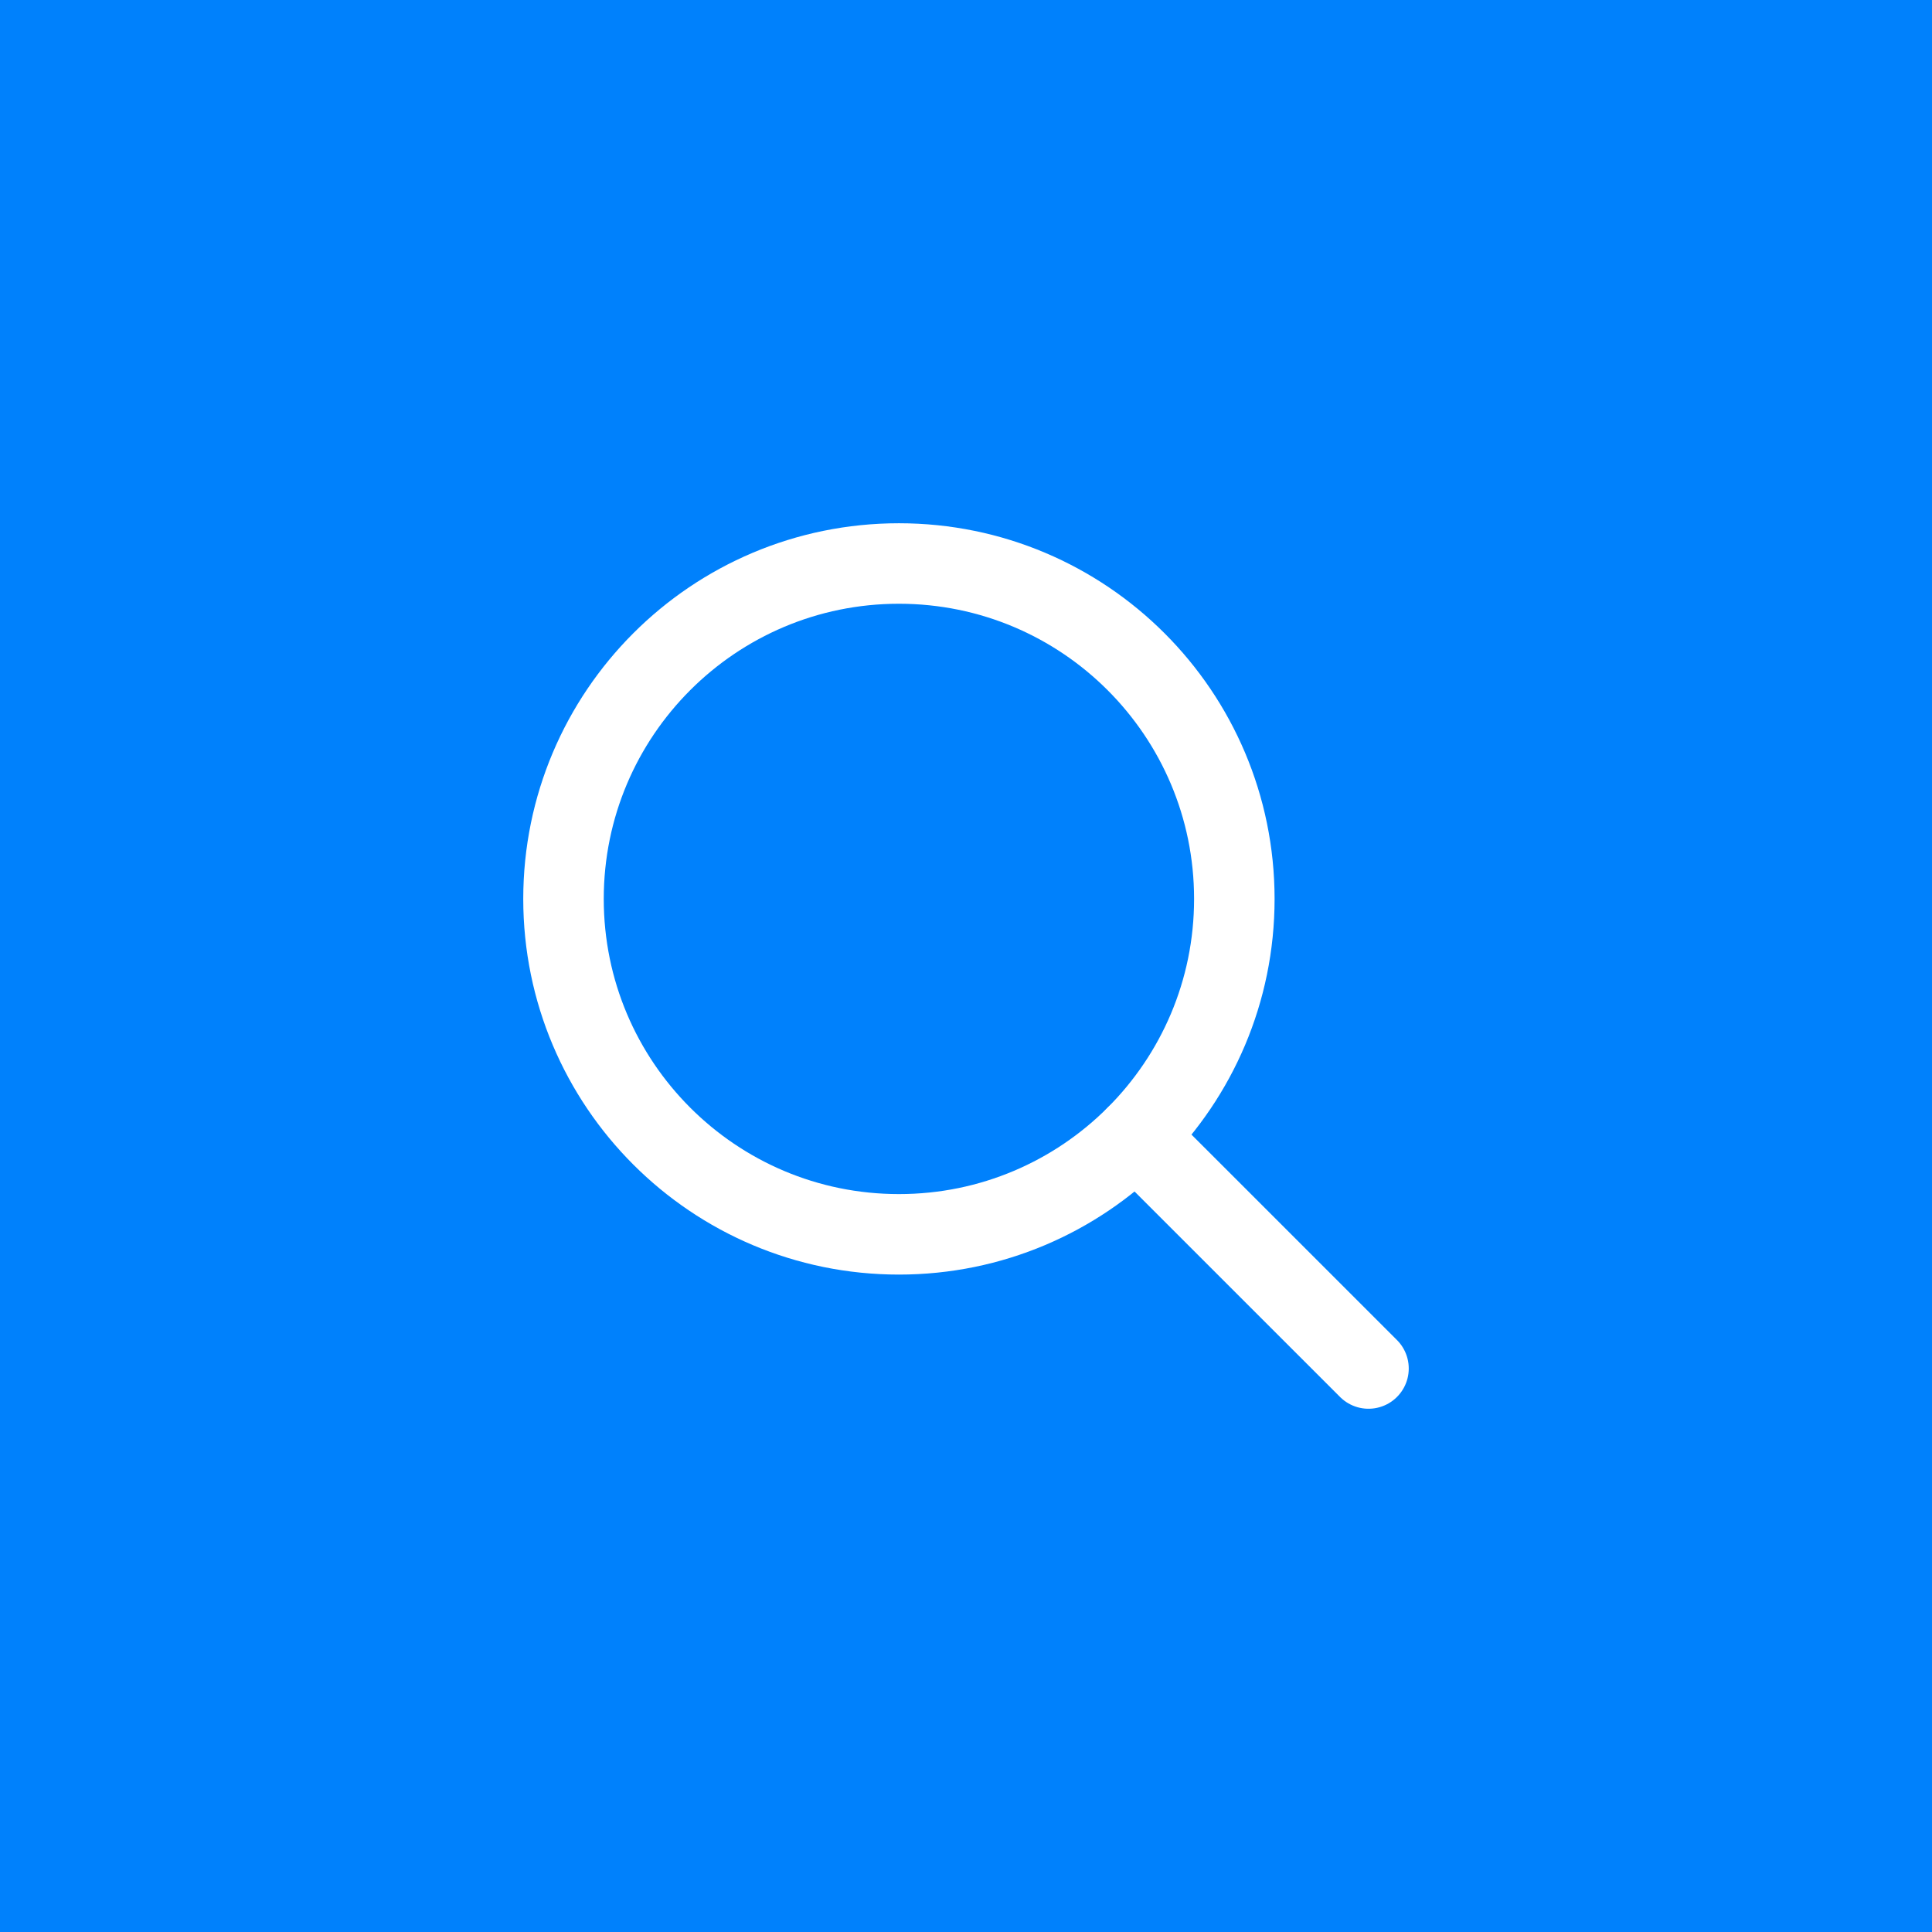 <svg width="36" height="36" viewBox="0 0 36 36" fill="none" xmlns="http://www.w3.org/2000/svg">
<rect width="36" height="36" fill="#0081FC"/>
<g clip-path="url(#clip0_995_16894)">
<path d="M16.75 23C20.202 23 23 20.202 23 16.75C23 13.298 20.202 10.5 16.75 10.5C13.298 10.5 10.5 13.298 10.5 16.75C10.5 20.202 13.298 23 16.75 23Z" stroke="white" stroke-width="1.5" stroke-linecap="round" stroke-linejoin="round"/>
<path d="M21.169 21.17L25.5 25.5" stroke="white" stroke-width="1.5" stroke-linecap="round" stroke-linejoin="round"/>
</g>
<defs>
<clipPath id="clip0_995_16894">
<rect width="20" height="20" fill="white" transform="translate(8 8)"/>
</clipPath>
</defs>
</svg>
